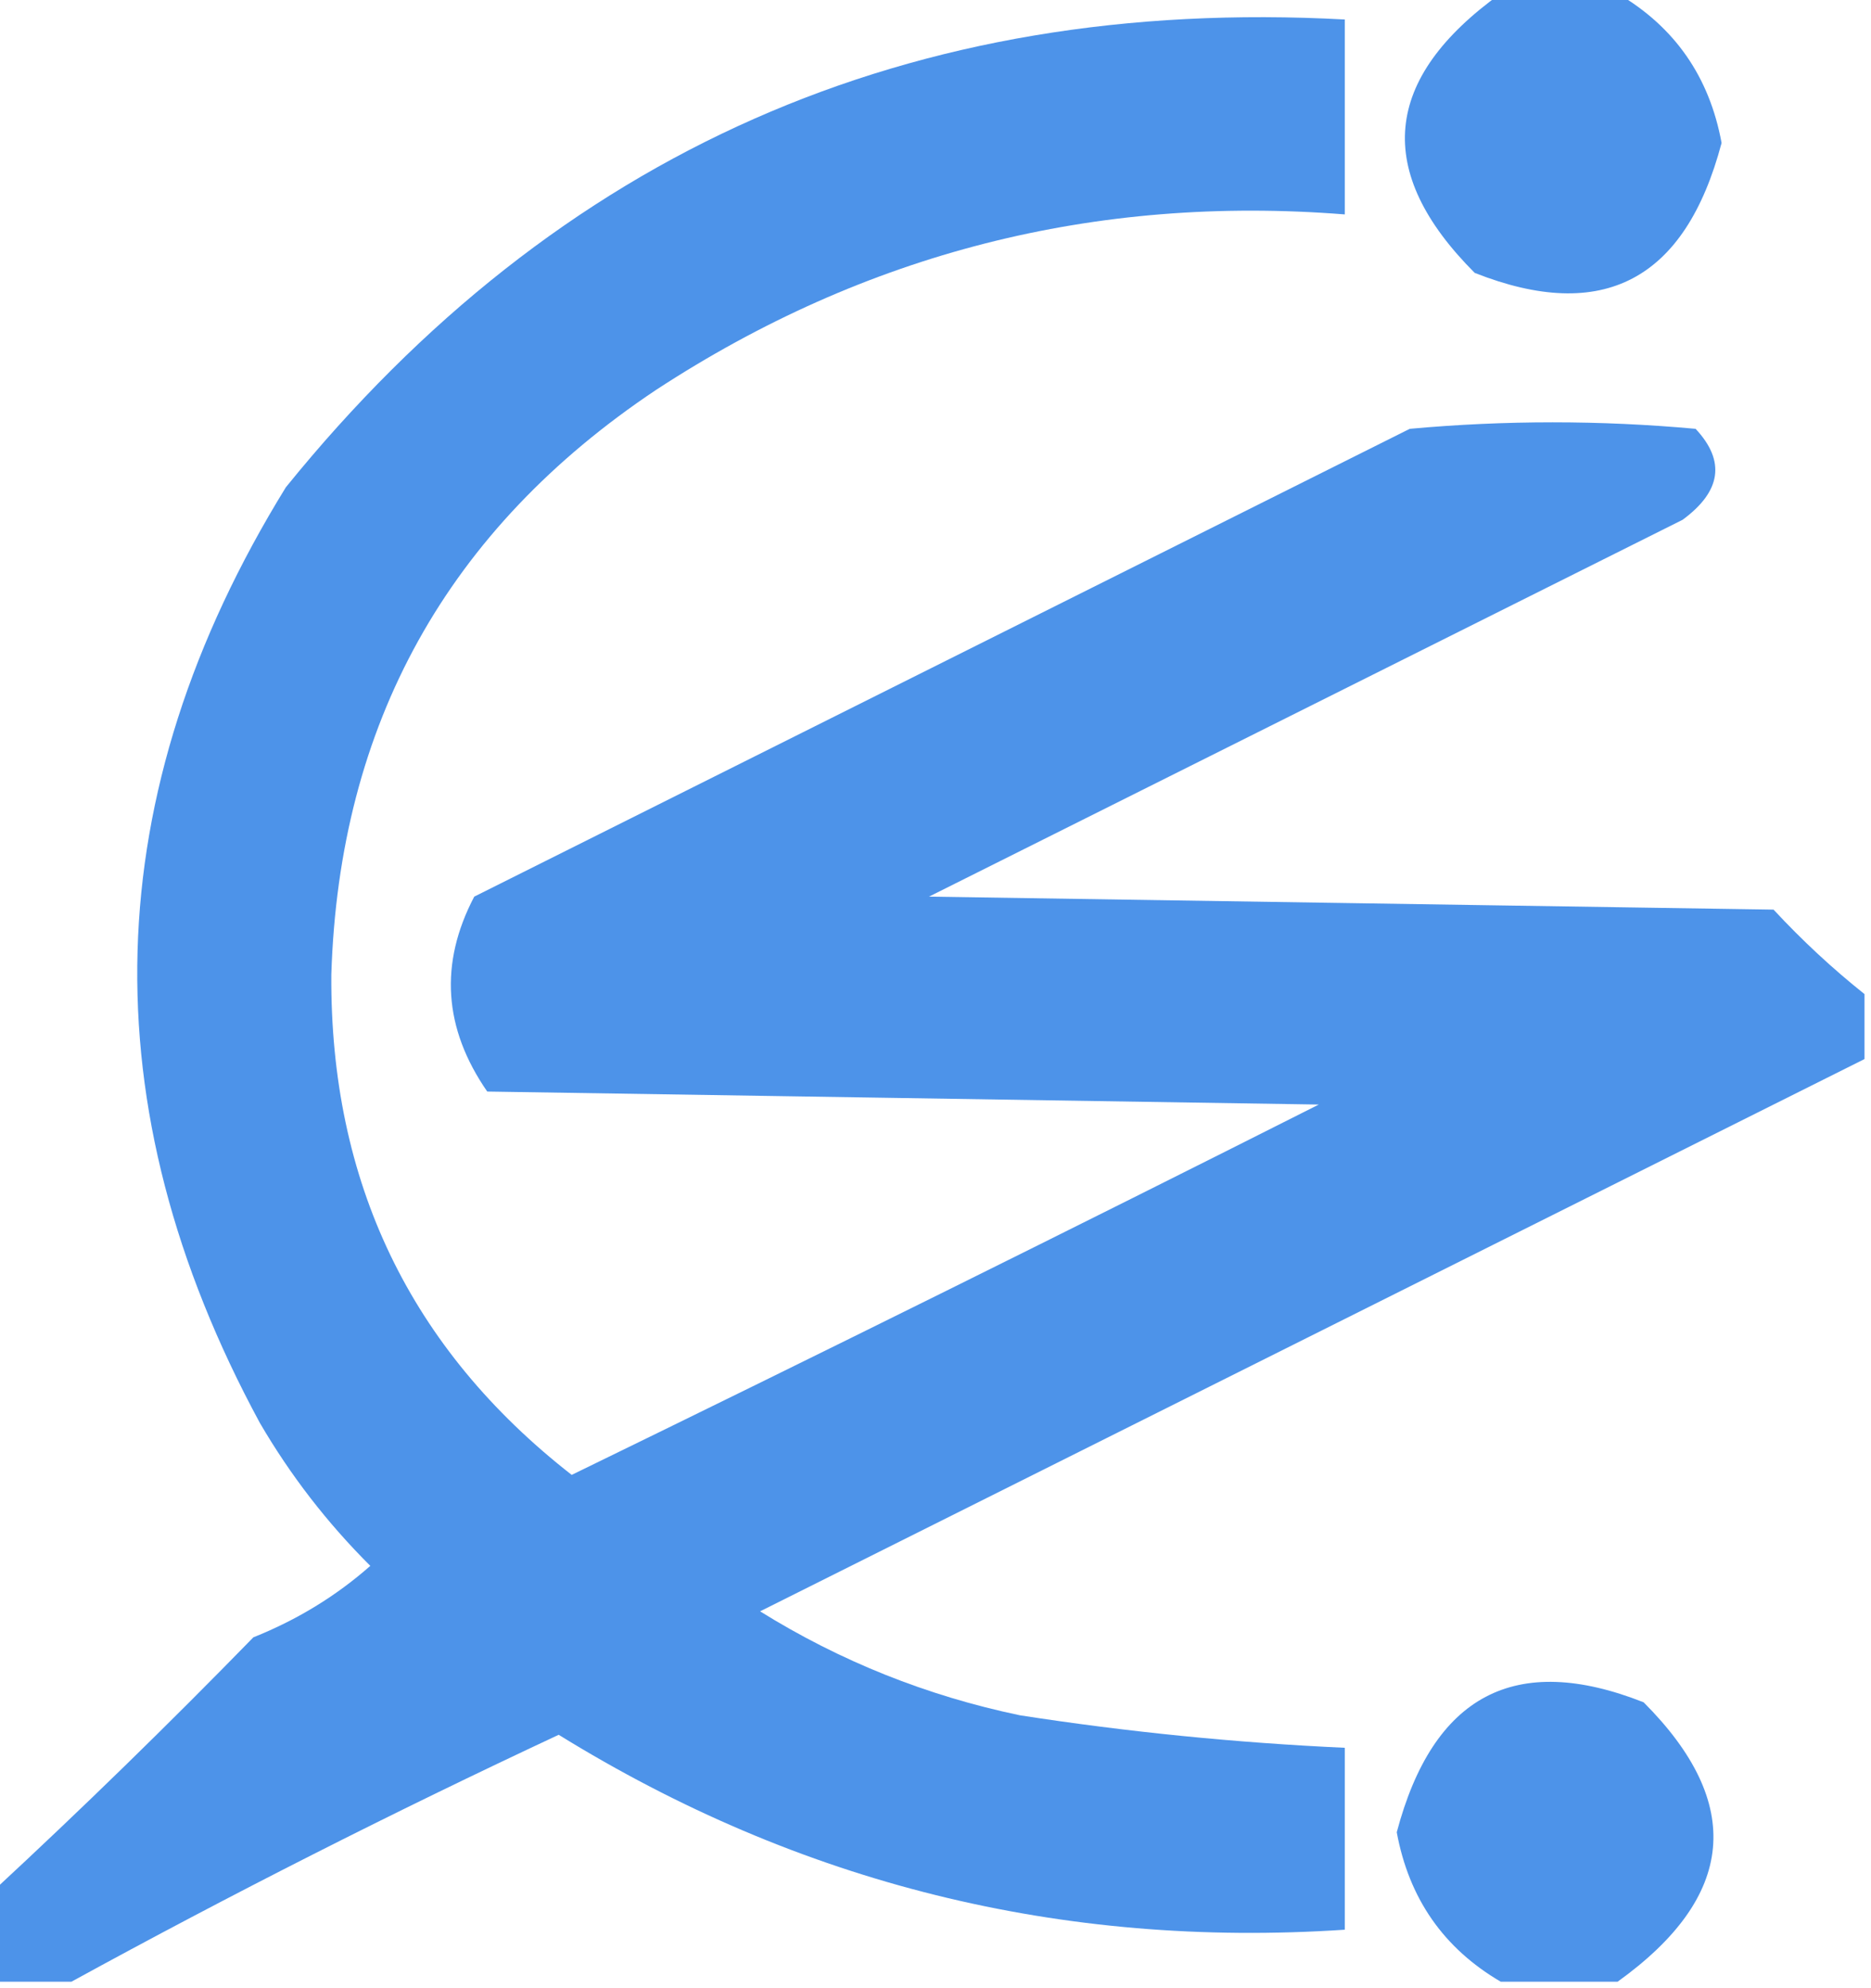<?xml version="1.0" encoding="UTF-8"?>
<!DOCTYPE svg PUBLIC "-//W3C//DTD SVG 1.1//EN" "http://www.w3.org/Graphics/SVG/1.1/DTD/svg11.dtd">
<svg xmlns="http://www.w3.org/2000/svg" version="1.1" width="144px" height="153px" style="shape-rendering:geometricPrecision; text-rendering:geometricPrecision; image-rendering:optimizeQuality; fill-rule:evenodd; clip-rule:evenodd" xmlns:xlink="http://www.w3.org/1999/xlink">
<g><path style="opacity:1" fill="#4d93e9" d="M 115.5,-0.5 C 118.5,-0.5 121.5,-0.5 124.5,-0.5C 128.898,2.075 131.564,5.908 132.5,11C 129.701,21.564 123.368,24.897 113.5,21C 105.722,13.214 106.389,6.048 115.5,-0.5 Z"/></g>
<g><path style="opacity:1" fill="#4d93e9" d="M 143.5,76.5 C 143.5,78.167 143.5,79.833 143.5,81.5C 115.193,95.653 86.86,109.82 58.5,124C 64.666,127.835 71.332,130.502 78.5,132C 86.791,133.284 95.124,134.117 103.5,134.5C 103.5,139.167 103.5,143.833 103.5,148.5C 81.695,149.951 61.529,144.951 43,133.5C 30.221,139.472 17.721,145.806 5.5,152.5C 3.5,152.5 1.5,152.5 -0.5,152.5C -0.5,150.167 -0.5,147.833 -0.5,145.5C 6.298,139.203 12.965,132.703 19.5,126C 22.87,124.654 25.87,122.821 28.5,120.5C 25.183,117.194 22.349,113.528 20,109.5C 6.782,85.09 7.449,61.09 22,37.5C 42.894,11.688 70.06,-0.312 103.5,1.5C 103.5,6.5 103.5,11.5 103.5,16.5C 84.267,14.978 66.6,19.478 50.5,30C 34.433,40.727 26.099,55.727 25.5,75C 25.398,90.959 31.564,103.793 44,113.5C 63.228,104.136 82.395,94.636 101.5,85C 80.167,84.667 58.833,84.333 37.5,84C 34.135,79.14 33.802,74.14 36.5,69C 60.5,57 84.5,45 108.5,33C 115.833,32.333 123.167,32.333 130.5,33C 132.815,35.475 132.482,37.809 129.5,40C 110.167,49.667 90.833,59.333 71.5,69C 93.167,69.333 114.833,69.667 136.5,70C 138.703,72.372 141.037,74.539 143.5,76.5 Z"/></g>
<g><path style="opacity:1" fill="#4d93e9" d="M 124.5,152.5 C 121.5,152.5 118.5,152.5 115.5,152.5C 111.102,149.925 108.436,146.092 107.5,141C 110.299,130.437 116.632,127.103 126.5,131C 134.278,138.786 133.611,145.952 124.5,152.5 Z"/></g>
</svg>
